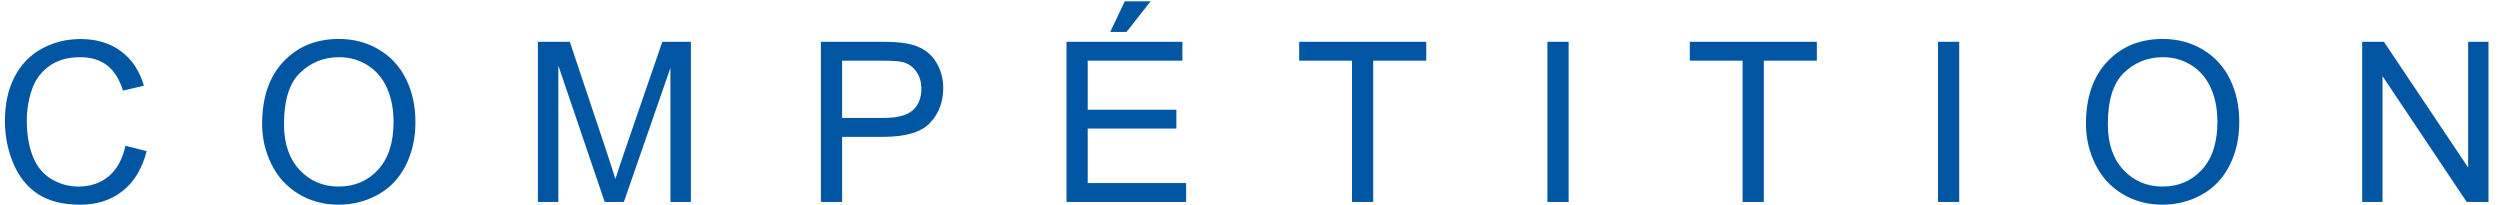 <?xml version="1.0" encoding="UTF-8"?>
<svg width="171px" height="14px" viewBox="0 0 171 14" version="1.1" xmlns="http://www.w3.org/2000/svg" xmlns:xlink="http://www.w3.org/1999/xlink">
    <title>Competition</title>
    <g id="Page-1" stroke="none" stroke-width="1" fill="none" fill-rule="evenodd">
        <g id="01_Login" transform="translate(-1073, -794)" fill="#0056A3" fill-rule="nonzero">
            <g id="Logo-Copy-3" transform="translate(1073.337, 794.093)">
                <path d="M5.176,2.578 C6.273,2.578 7.195,2.857 7.943,3.415 C8.691,3.973 9.212,4.758 9.506,5.769 L8.078,6.105 C7.823,5.308 7.454,4.728 6.971,4.364 C6.487,4.001 5.879,3.819 5.146,3.819 C4.303,3.819 3.599,4.021 3.033,4.424 C2.467,4.828 2.069,5.369 1.84,6.049 C1.611,6.729 1.496,7.431 1.496,8.153 C1.496,9.085 1.632,9.898 1.903,10.593 C2.175,11.288 2.598,11.807 3.171,12.151 C3.745,12.495 4.365,12.667 5.034,12.667 C5.846,12.667 6.534,12.433 7.098,11.964 C7.661,11.496 8.043,10.801 8.242,9.879 L9.693,10.246 C9.389,11.436 8.842,12.344 8.051,12.97 C7.261,13.595 6.295,13.907 5.153,13.907 C3.971,13.907 3.01,13.667 2.27,13.186 C1.53,12.705 0.966,12.009 0.58,11.098 C0.193,10.186 0,9.207 0,8.161 C0,7.02 0.218,6.025 0.654,5.175 C1.091,4.326 1.711,3.68 2.517,3.24 C3.322,2.799 4.208,2.578 5.176,2.578 Z M22.842,2.571 C23.854,2.571 24.767,2.812 25.58,3.296 C26.392,3.779 27.012,4.453 27.438,5.317 C27.865,6.181 28.078,7.162 28.078,8.258 C28.078,9.369 27.853,10.363 27.405,11.239 C26.956,12.116 26.32,12.78 25.497,13.231 C24.675,13.682 23.787,13.907 22.835,13.907 C21.803,13.907 20.88,13.658 20.067,13.16 C19.255,12.662 18.639,11.982 18.22,11.12 C17.801,10.258 17.592,9.346 17.592,8.385 C17.592,6.566 18.08,5.143 19.058,4.114 C20.035,3.085 21.297,2.571 22.842,2.571 Z M147.594,2.571 C148.606,2.571 149.518,2.812 150.331,3.296 C151.144,3.779 151.763,4.453 152.19,5.317 C152.616,6.181 152.829,7.162 152.829,8.258 C152.829,9.369 152.605,10.363 152.156,11.239 C151.707,12.116 151.071,12.78 150.249,13.231 C149.426,13.682 148.538,13.907 147.586,13.907 C146.554,13.907 145.631,13.658 144.819,13.16 C144.006,12.662 143.39,11.982 142.971,11.12 C142.553,10.258 142.343,9.346 142.343,8.385 C142.343,6.566 142.832,5.143 143.809,4.114 C144.786,3.085 146.048,2.571 147.594,2.571 Z M38.639,2.765 L41.234,10.522 C41.474,11.244 41.648,11.785 41.758,12.144 C41.882,11.745 42.077,11.16 42.341,10.388 L44.966,2.765 L46.919,2.765 L46.919,13.721 L45.52,13.721 L45.52,4.551 L42.334,13.721 L41.025,13.721 L37.854,4.394 L37.854,13.721 L36.455,13.721 L36.455,2.765 L38.639,2.765 Z M59.948,2.765 C60.676,2.765 61.232,2.8 61.616,2.87 C62.154,2.959 62.606,3.13 62.97,3.382 C63.334,3.633 63.627,3.986 63.848,4.439 C64.07,4.892 64.181,5.391 64.181,5.934 C64.181,6.865 63.885,7.654 63.291,8.299 C62.698,8.944 61.626,9.267 60.075,9.267 L57.263,9.267 L57.263,13.721 L55.812,13.721 L55.812,2.765 L59.948,2.765 Z M80.539,2.765 L80.539,4.058 L74.062,4.058 L74.062,7.413 L80.128,7.413 L80.128,8.699 L74.062,8.699 L74.062,12.428 L80.793,12.428 L80.793,13.721 L72.611,13.721 L72.611,2.765 L80.539,2.765 Z M97.218,2.765 L97.218,4.058 L93.591,4.058 L93.591,13.721 L92.14,13.721 L92.14,4.058 L88.527,4.058 L88.527,2.765 L97.218,2.765 Z M106.957,2.765 L106.957,13.721 L105.506,13.721 L105.506,2.765 L106.957,2.765 Z M123.935,2.765 L123.935,4.058 L120.308,4.058 L120.308,13.721 L118.857,13.721 L118.857,4.058 L115.245,4.058 L115.245,2.765 L123.935,2.765 Z M133.674,2.765 L133.674,13.721 L132.223,13.721 L132.223,2.765 L133.674,2.765 Z M162.725,2.765 L168.484,11.367 L168.484,2.765 L169.875,2.765 L169.875,13.721 L168.386,13.721 L162.627,5.112 L162.627,13.721 L161.236,13.721 L161.236,2.765 L162.725,2.765 Z M22.85,3.819 C21.823,3.819 20.939,4.171 20.198,4.876 C19.458,5.581 19.088,6.758 19.088,8.407 C19.088,9.727 19.443,10.767 20.153,11.527 C20.864,12.287 21.755,12.667 22.827,12.667 C23.919,12.667 24.818,12.283 25.524,11.516 C26.229,10.749 26.582,9.66 26.582,8.25 C26.582,7.358 26.431,6.58 26.129,5.915 C25.828,5.25 25.386,4.734 24.806,4.368 C24.225,4.002 23.573,3.819 22.85,3.819 Z M147.601,3.819 C146.574,3.819 145.69,4.171 144.95,4.876 C144.209,5.581 143.839,6.758 143.839,8.407 C143.839,9.727 144.194,10.767 144.905,11.527 C145.615,12.287 146.507,12.667 147.579,12.667 C148.671,12.667 149.569,12.283 150.275,11.516 C150.98,10.749 151.333,9.66 151.333,8.25 C151.333,7.358 151.182,6.58 150.881,5.915 C150.579,5.25 150.138,4.734 149.557,4.368 C148.976,4.002 148.324,3.819 147.601,3.819 Z M60.068,4.058 L57.263,4.058 L57.263,7.974 L60.098,7.974 C61.035,7.974 61.701,7.799 62.095,7.451 C62.488,7.102 62.685,6.611 62.685,5.978 C62.685,5.52 62.569,5.128 62.338,4.801 C62.106,4.475 61.8,4.26 61.421,4.155 C61.177,4.09 60.726,4.058 60.068,4.058 Z M78.362,0 L76.717,2.092 L75.603,2.092 L76.597,0 L78.362,0 Z" id="Competition"></path>
            </g>
        </g>
    </g>
</svg>